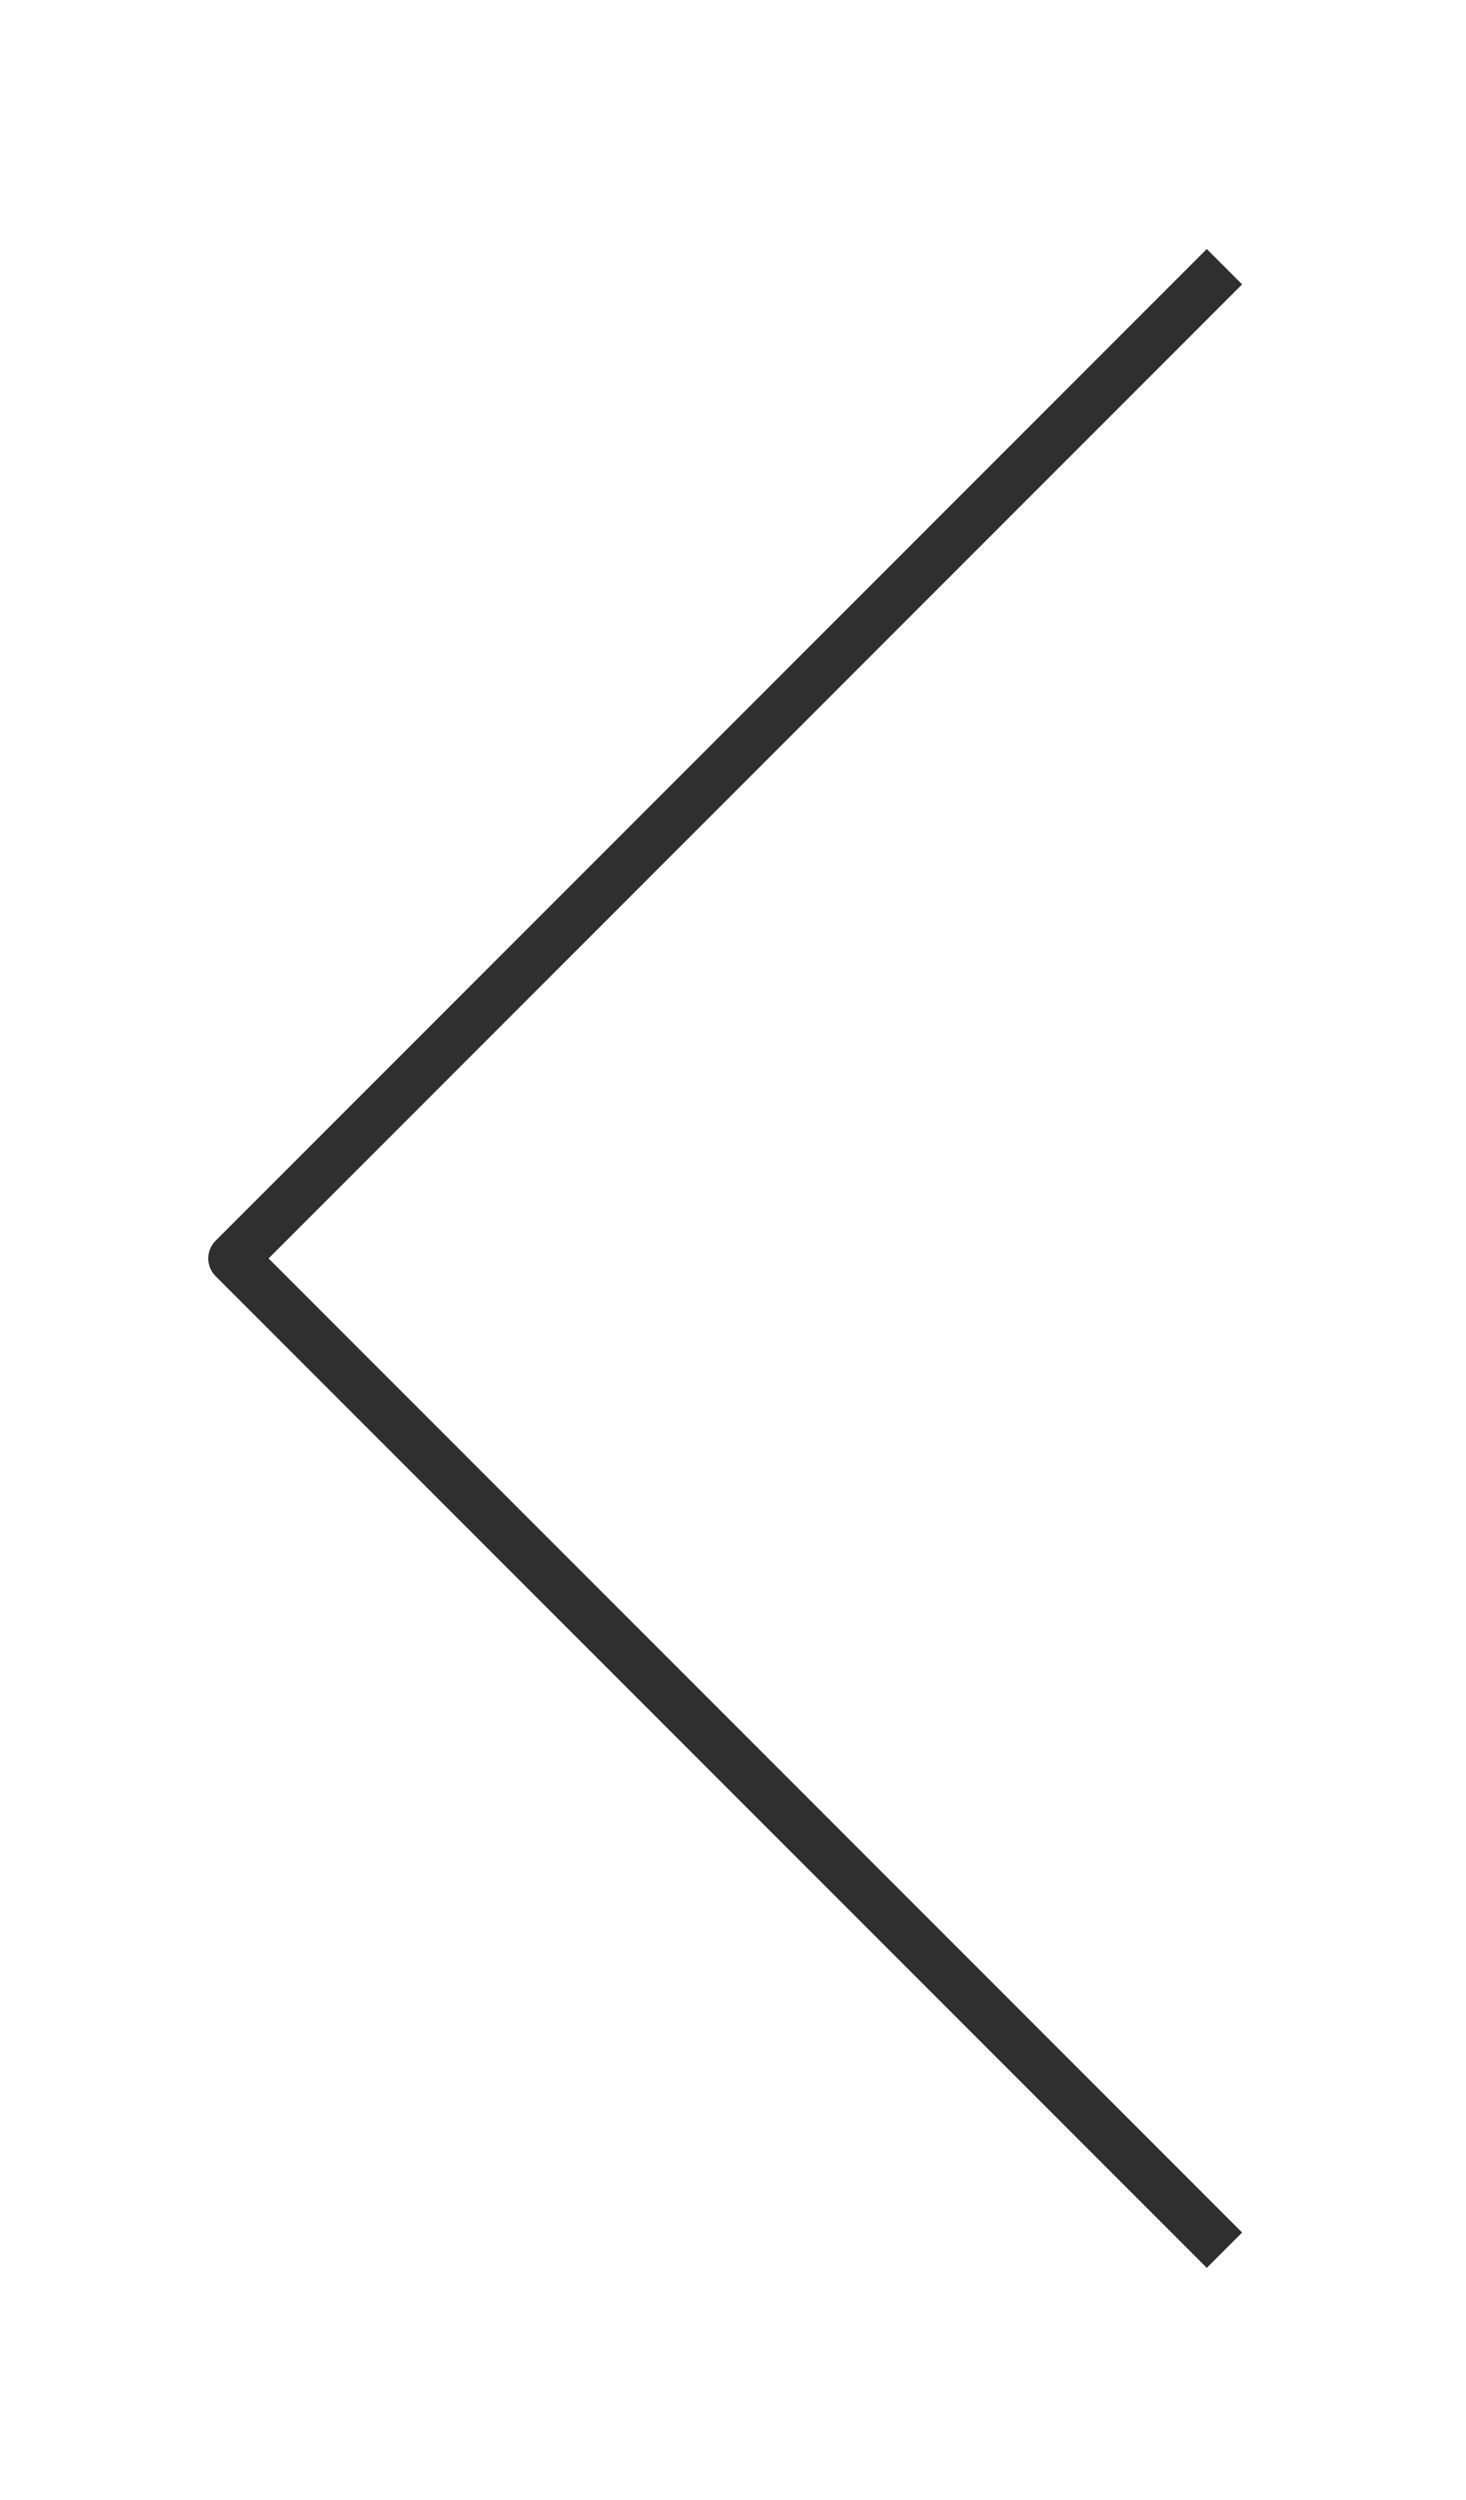 <?xml version="1.0" encoding="UTF-8"?> <svg xmlns="http://www.w3.org/2000/svg" width="88" height="150" viewBox="0 0 88 150" fill="none"><path d="M73.5 16L14 75.5L73.5 135" stroke="#2F2F2F" stroke-width="3" stroke-linejoin="round"></path></svg> 